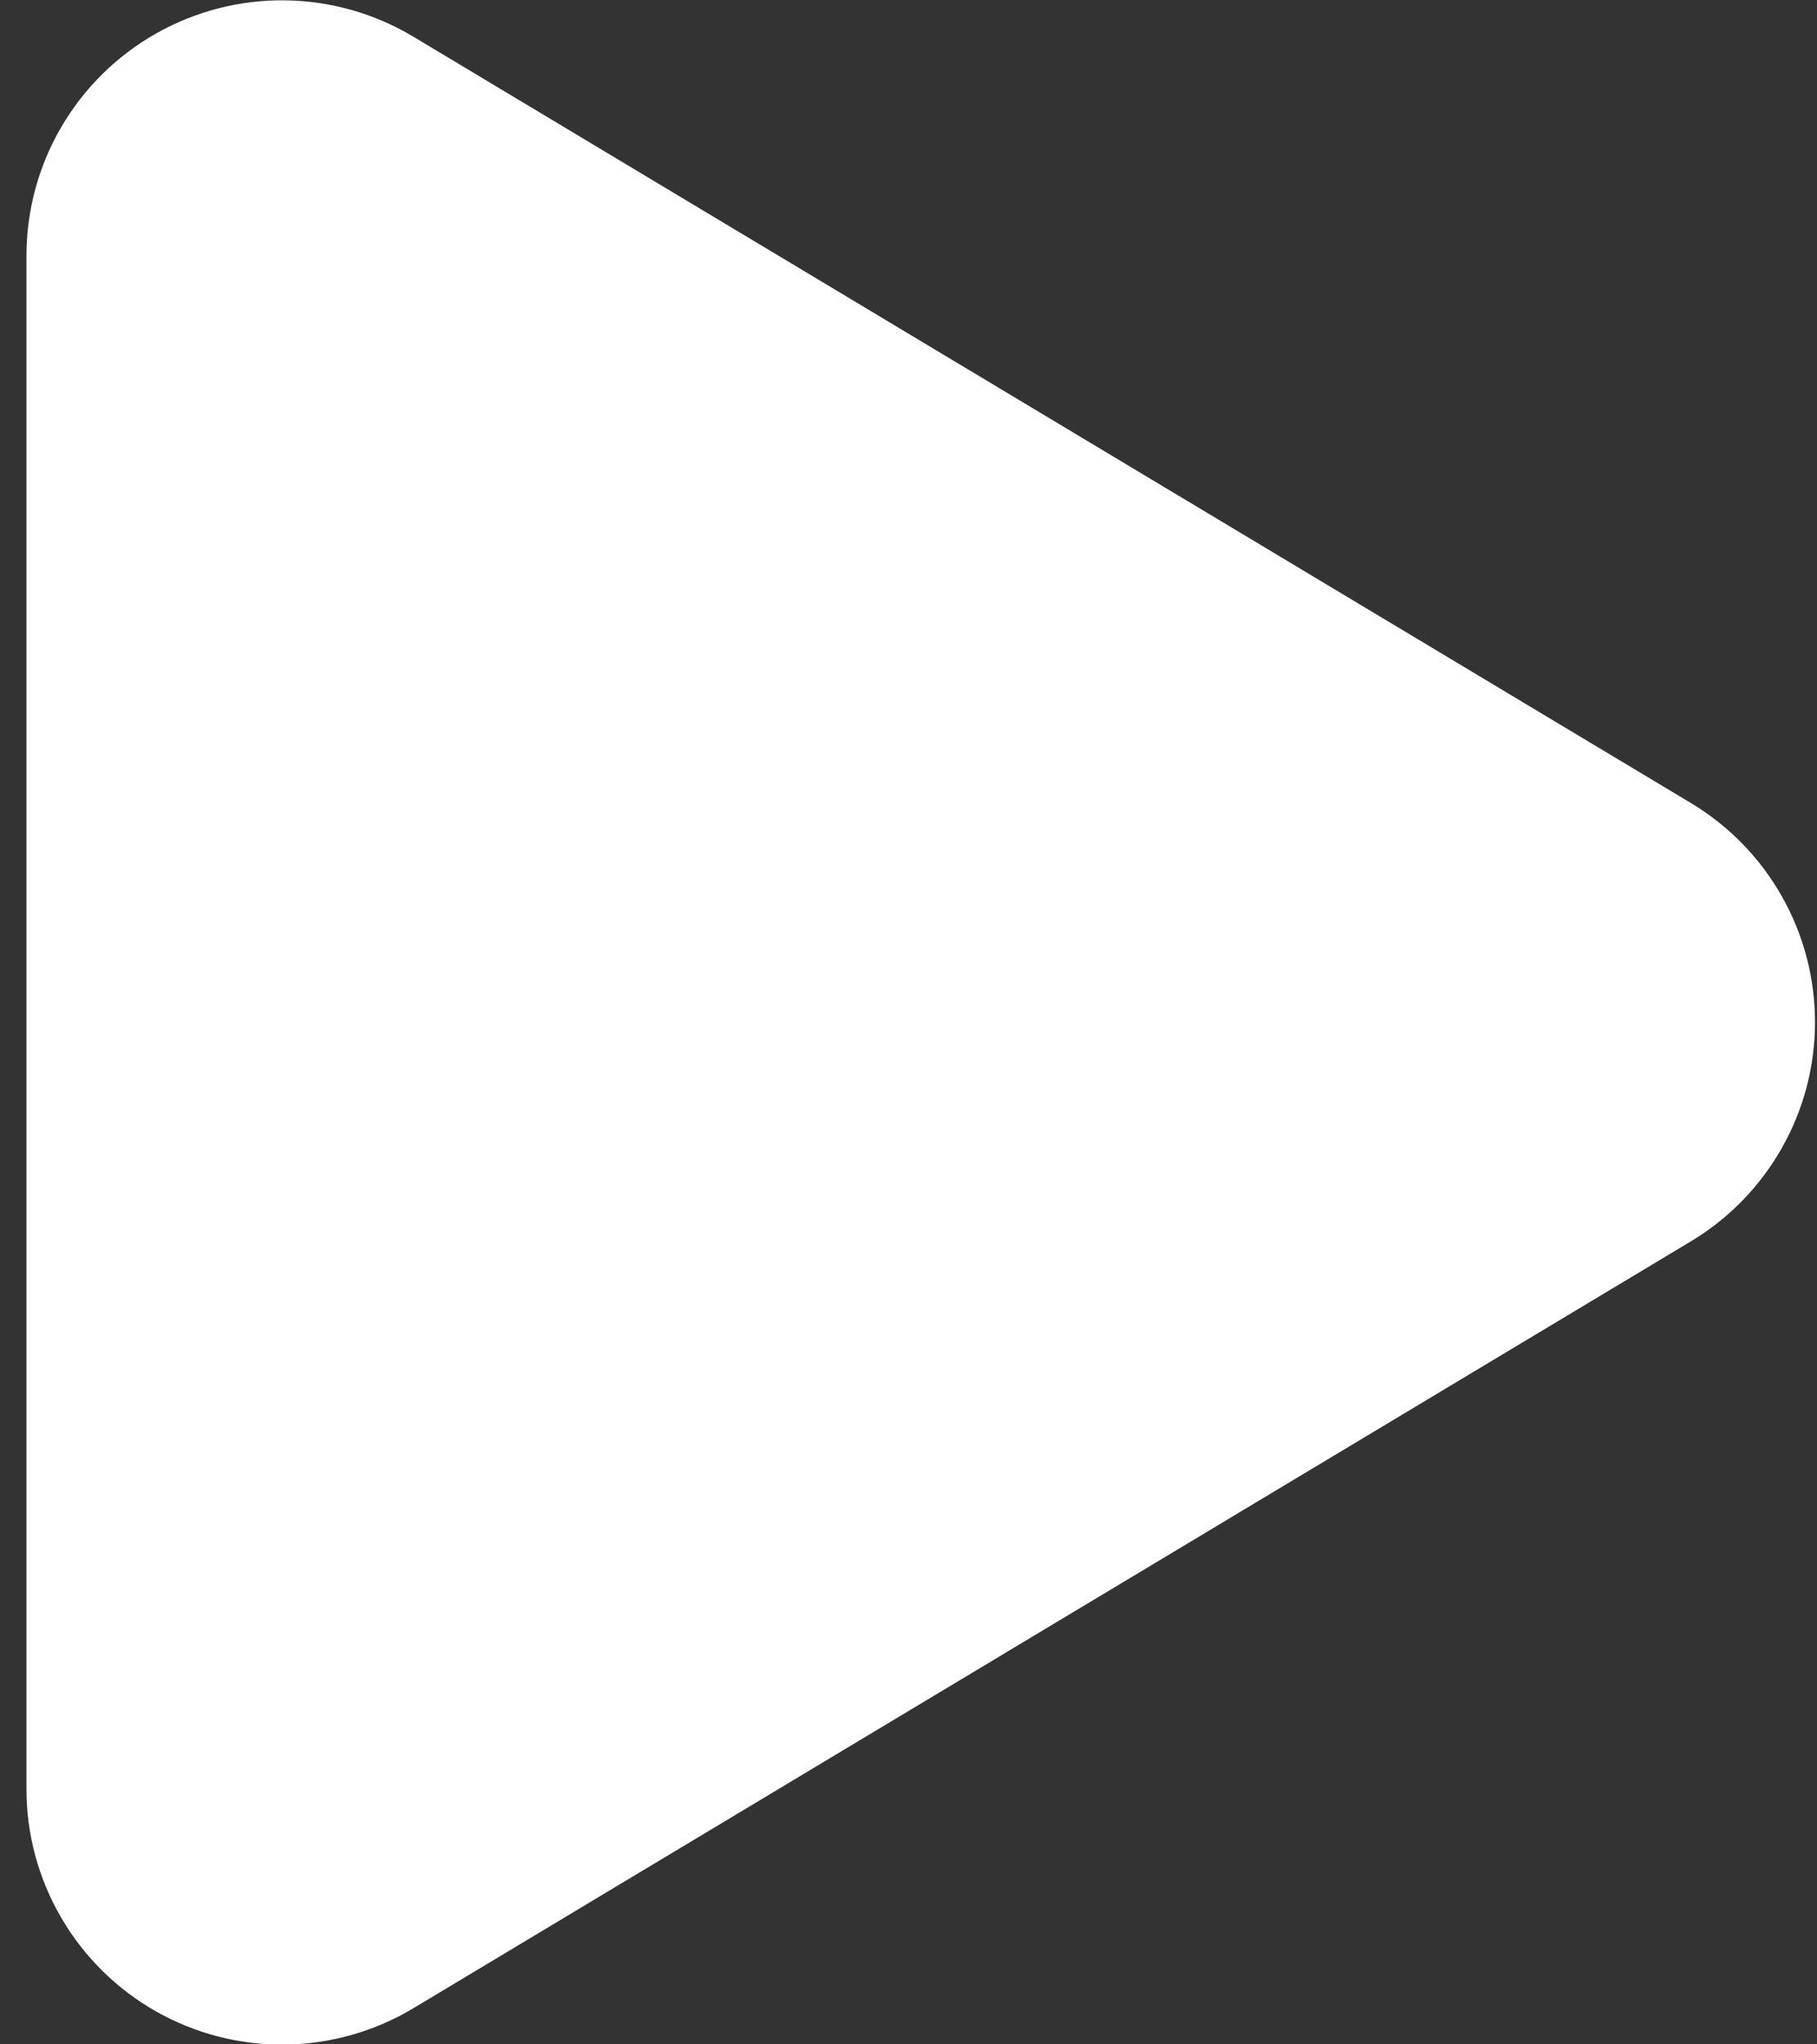 <svg width="32" height="36" viewBox="0 0 32 36" fill="none" xmlns="http://www.w3.org/2000/svg">
<rect x="0" y="0" width="32" height="36" fill="#333333" stroke="none"/>
<path fill-rule="evenodd" clip-rule="evenodd" d="M29.783 14.143L7.283 0.648C6.6 0.238 5.821 0.016 5.024 0.006C4.228 -0.005 3.443 0.197 2.75 0.589C2.057 0.981 1.48 1.55 1.079 2.238C0.677 2.926 0.466 3.708 0.466 4.505V31.505C0.466 32.301 0.677 33.083 1.079 33.771C1.48 34.459 2.057 35.029 2.75 35.421C3.443 35.813 4.228 36.014 5.024 36.004C5.821 35.993 6.6 35.772 7.283 35.362L29.783 21.857C30.448 21.457 30.999 20.891 31.381 20.215C31.764 19.54 31.965 18.776 31.965 18C31.965 17.223 31.764 16.46 31.381 15.784C30.999 15.108 30.448 14.543 29.783 14.143Z" fill="white"/>
</svg>
